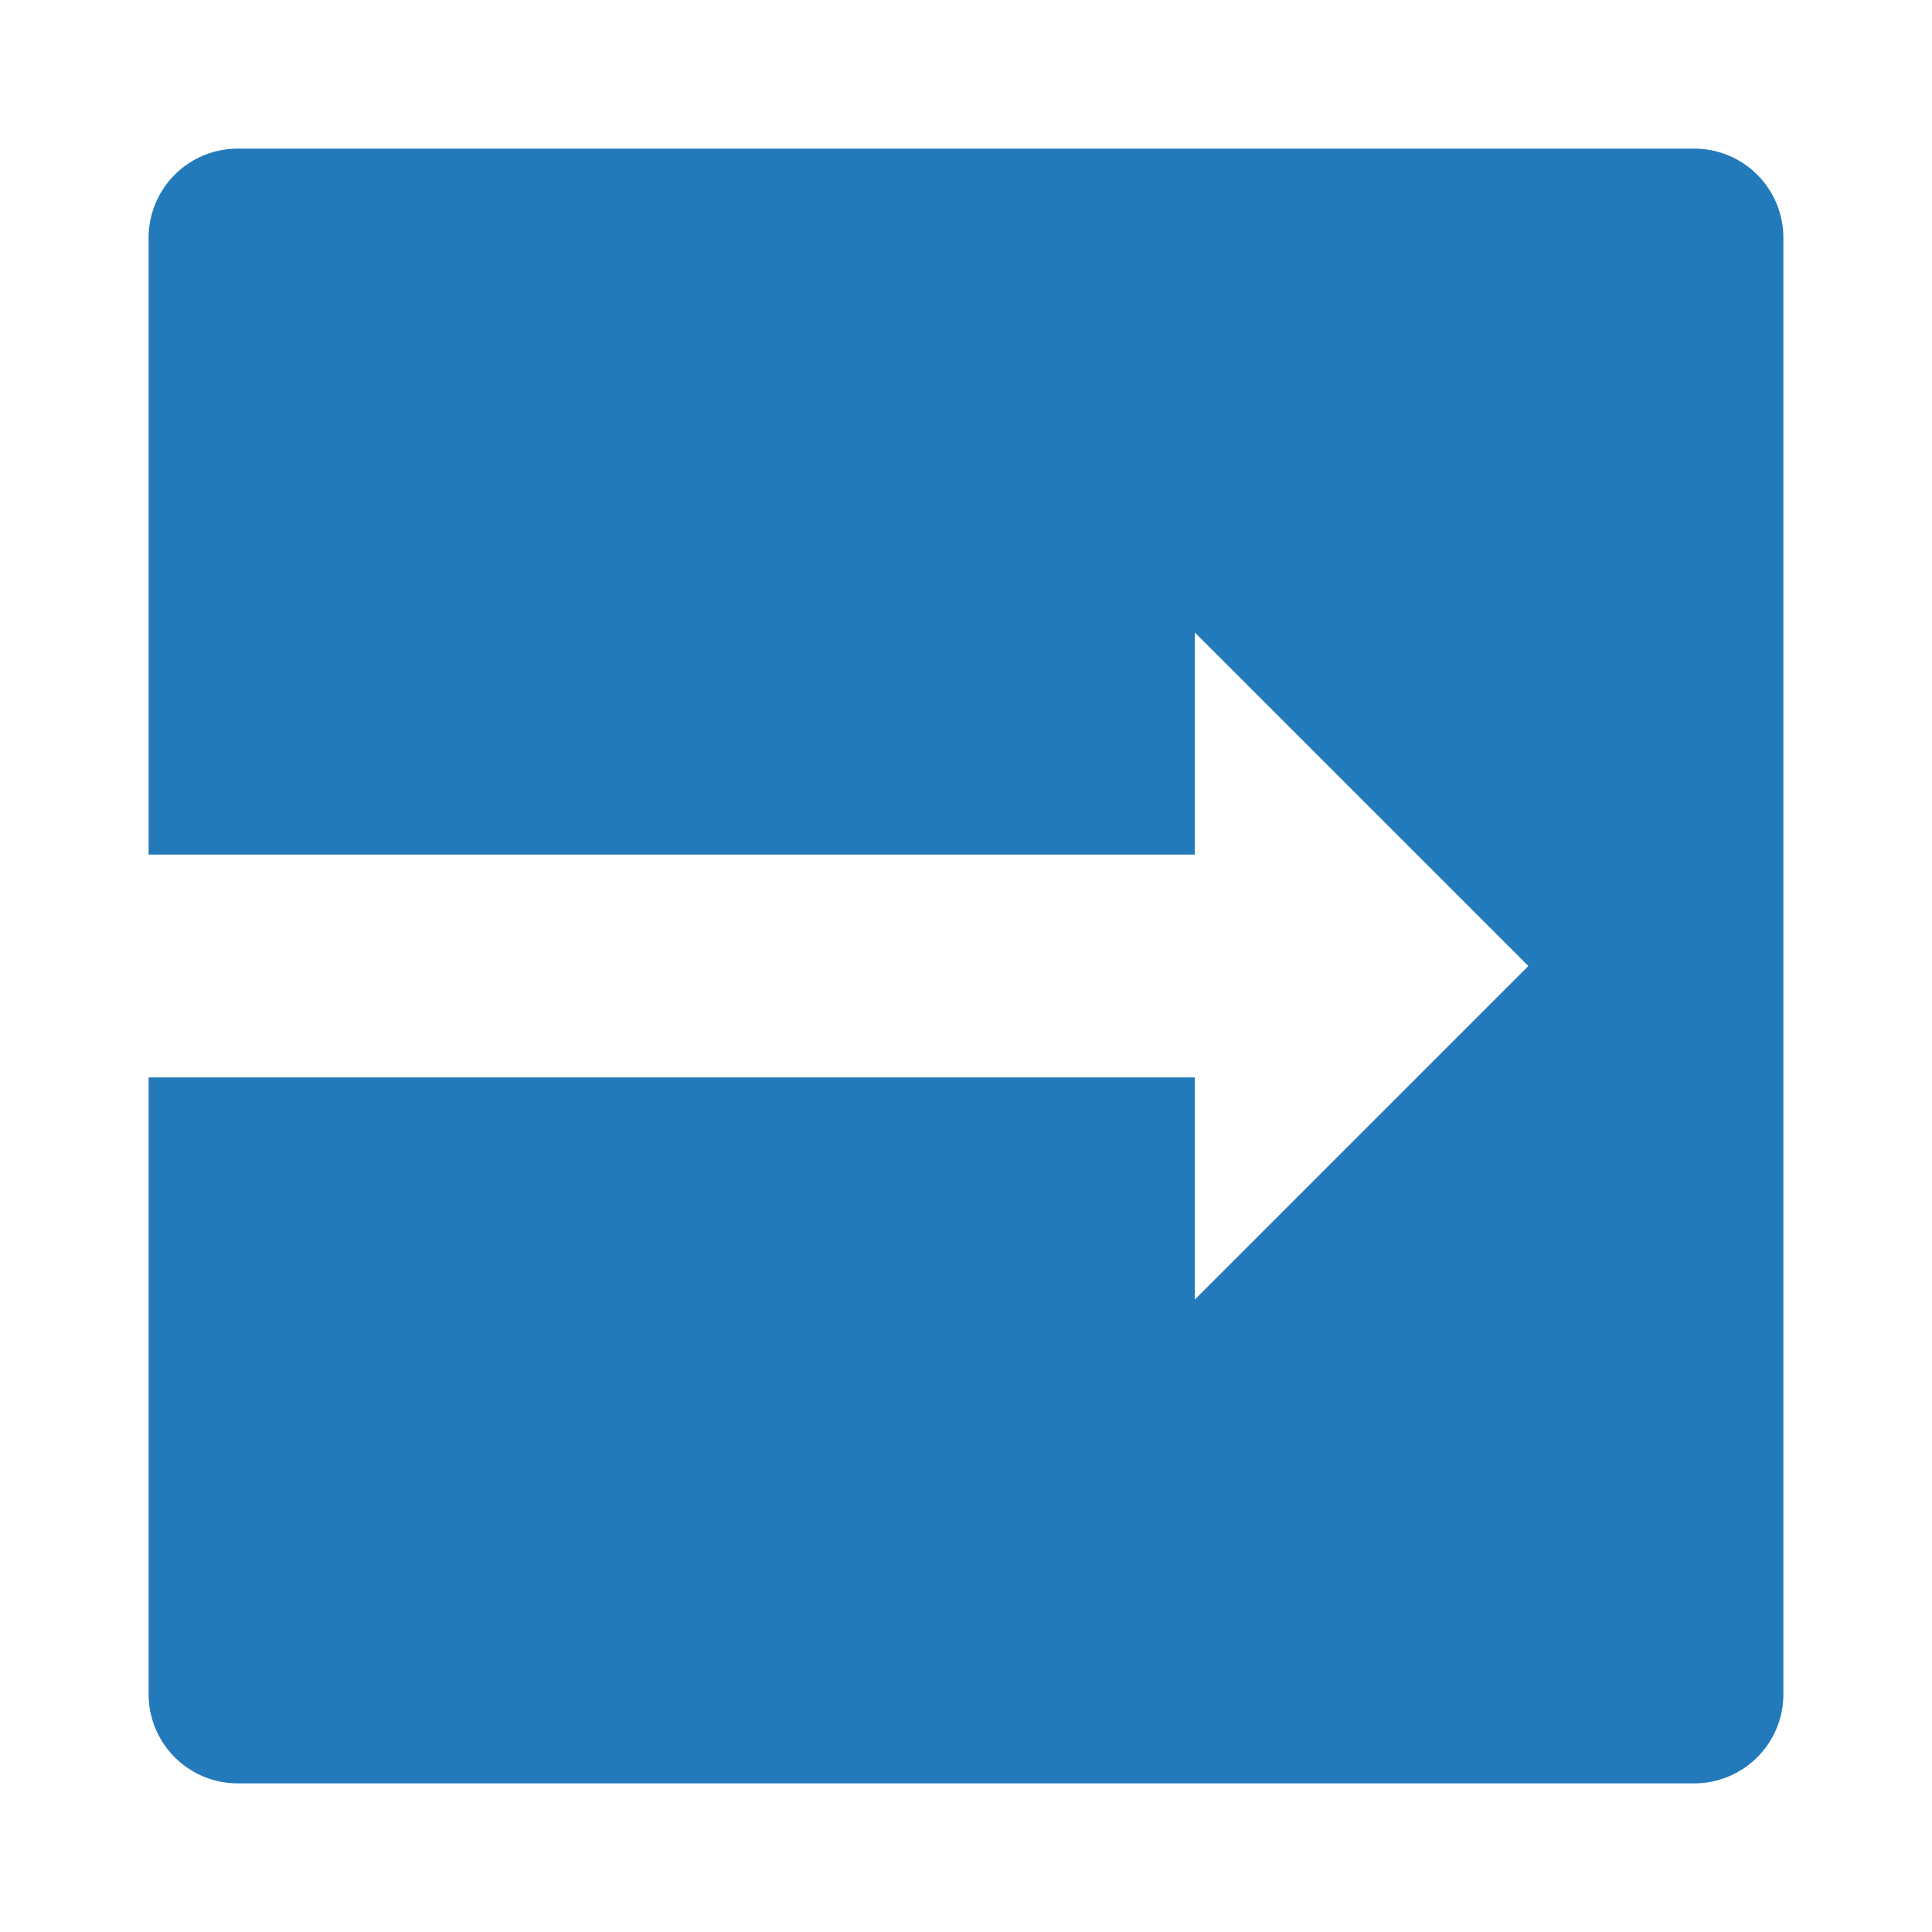 <svg id="icons" xmlns="http://www.w3.org/2000/svg" viewBox="0 0 260 260"><defs><style>.cls-1{fill:#237aba;fill-rule:evenodd;}</style></defs><title>1</title><path class="cls-1" d="M228,20H32A12,12,0,0,0,20,32v83H160.79V85.11L205.68,130l-44.89,44.89V145H20v83a12,12,0,0,0,12,12H228a12,12,0,0,0,12-12V32A12,12,0,0,0,228,20Z"/></svg>